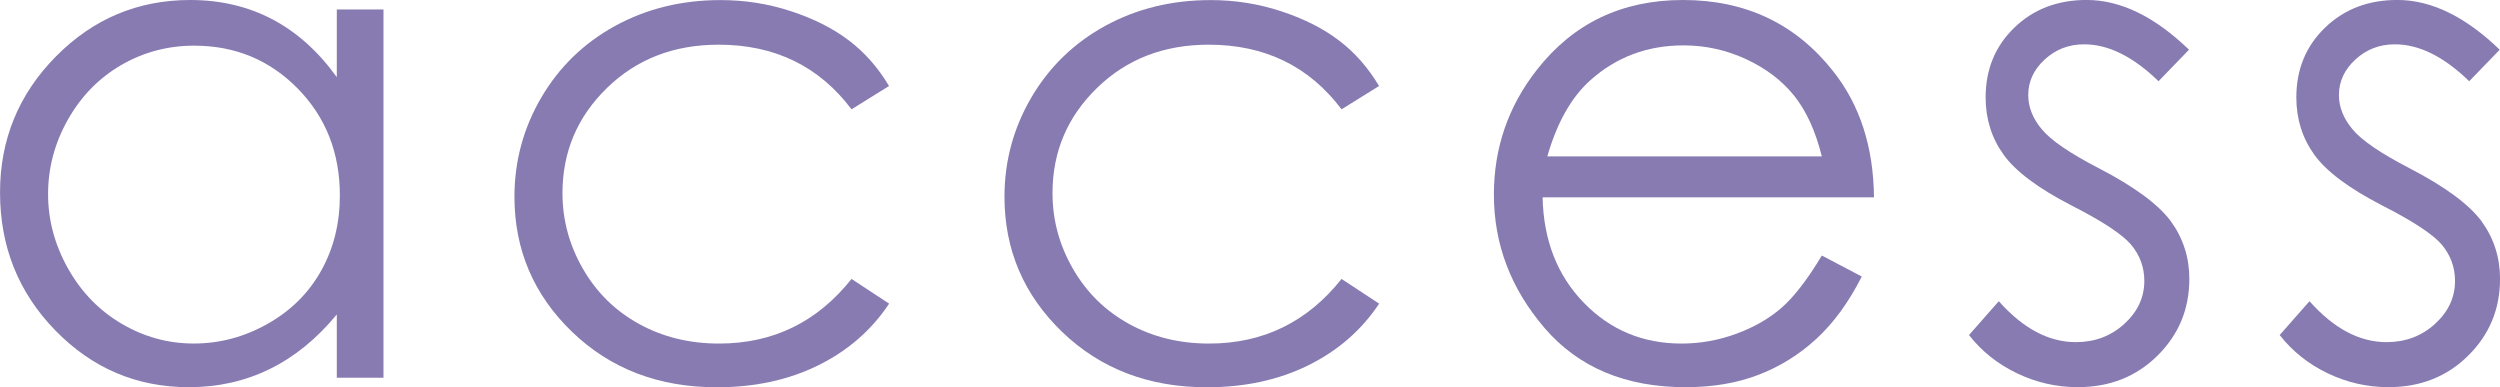<?xml version="1.0" encoding="UTF-8"?><svg id="a" xmlns="http://www.w3.org/2000/svg" width="61.313" height="9.496" viewBox="0 0 61.313 9.496"><defs><style>.b{fill:#887bb2;}</style></defs><path class="b" d="M9.405,.232V9.264h-1.145v-1.552c-.487,.592-1.033,1.038-1.64,1.336-.606,.299-1.269,.448-1.988,.448-1.278,0-2.369-.463-3.274-1.391-.904-.927-1.357-2.054-1.357-3.382C0,3.423,.457,2.311,1.37,1.386S3.382,0,4.665,0c.742,0,1.413,.158,2.014,.473,.6,.315,1.127,.789,1.581,1.419V.232h1.145Zm-4.644,.888c-.646,0-1.244,.159-1.791,.477-.547,.318-.982,.765-1.306,1.339s-.485,1.183-.485,1.824c0,.636,.163,1.244,.489,1.824,.326,.581,.765,1.032,1.315,1.356,.55,.323,1.14,.485,1.77,.485,.635,0,1.237-.16,1.807-.481s1.008-.754,1.315-1.302c.307-.547,.46-1.164,.46-1.849,0-1.045-.344-1.919-1.032-2.62-.689-.702-1.535-1.053-2.541-1.053Z"/><path class="b" d="M21.806,2.108l-.922,.573c-.796-1.057-1.882-1.585-3.258-1.585-1.101,0-2.014,.354-2.74,1.062-.728,.708-1.091,1.567-1.091,2.578,0,.658,.167,1.277,.502,1.857,.334,.581,.793,1.031,1.376,1.352s1.237,.481,1.961,.481c1.327,0,2.41-.528,3.25-1.585l.922,.606c-.432,.65-1.012,1.154-1.739,1.513s-1.557,.538-2.486,.538c-1.428,0-2.611-.454-3.553-1.361-.94-.908-1.411-2.012-1.411-3.312,0-.875,.221-1.687,.66-2.436,.44-.75,1.045-1.335,1.813-1.756,.769-.42,1.63-.631,2.582-.631,.598,0,1.175,.091,1.73,.274,.557,.183,1.028,.42,1.415,.714,.388,.293,.717,.667,.988,1.121Z"/><path class="b" d="M33.824,2.108l-.922,.573c-.796-1.057-1.882-1.585-3.258-1.585-1.101,0-2.014,.354-2.74,1.062-.728,.708-1.091,1.567-1.091,2.578,0,.658,.167,1.277,.502,1.857,.334,.581,.793,1.031,1.376,1.352s1.237,.481,1.961,.481c1.327,0,2.41-.528,3.25-1.585l.922,.606c-.432,.65-1.012,1.154-1.739,1.513s-1.557,.538-2.486,.538c-1.428,0-2.611-.454-3.553-1.361-.94-.908-1.411-2.012-1.411-3.312,0-.875,.221-1.687,.66-2.436,.44-.75,1.045-1.335,1.813-1.756,.769-.42,1.63-.631,2.582-.631,.598,0,1.175,.091,1.73,.274,.557,.183,1.028,.42,1.415,.714,.388,.293,.717,.667,.988,1.121Z"/><path class="b" d="M44.681,6.267l.98,.515c-.321,.631-.692,1.14-1.113,1.527s-.894,.682-1.421,.884c-.526,.202-1.122,.303-1.786,.303-1.474,0-2.626-.483-3.457-1.448-.83-.966-1.246-2.058-1.246-3.275,0-1.145,.352-2.167,1.056-3.063,.892-1.14,2.085-1.71,3.581-1.71,1.539,0,2.769,.584,3.688,1.752,.653,.825,.985,1.854,.997,3.088h-8.127c.022,1.049,.357,1.909,1.006,2.58s1.449,1.006,2.402,1.006c.459,0,.906-.08,1.342-.24,.435-.16,.805-.372,1.109-.637s.635-.692,.989-1.282Zm0-2.432c-.155-.62-.381-1.115-.678-1.486s-.689-.669-1.176-.896c-.488-.227-1-.34-1.537-.34-.887,0-1.649,.285-2.286,.855-.466,.415-.817,1.038-1.056,1.868h6.732Z"/><path class="b" d="M53.685,1.22l-.747,.772c-.621-.603-1.228-.905-1.822-.905-.378,0-.7,.124-.97,.373s-.403,.54-.403,.872c0,.293,.11,.573,.332,.838,.223,.271,.689,.589,1.397,.955,.865,.448,1.453,.88,1.764,1.295,.306,.42,.458,.894,.458,1.419,0,.742-.261,1.37-.782,1.884-.52,.515-1.172,.772-1.953,.772-.521,0-1.019-.113-1.492-.34s-.866-.54-1.177-.938l.731-.83c.594,.669,1.224,1.004,1.889,1.004,.466,0,.862-.149,1.19-.448,.327-.299,.49-.65,.49-1.054,0-.332-.108-.628-.324-.888-.216-.254-.704-.576-1.464-.963-.815-.42-1.37-.835-1.664-1.245s-.44-.877-.44-1.403c0-.686,.233-1.256,.702-1.71s1.06-.681,1.775-.681c.831,0,1.669,.407,2.511,1.22Z"/><path class="b" d="M61.305,1.22l-.747,.772c-.621-.603-1.228-.905-1.822-.905-.378,0-.7,.124-.97,.373s-.403,.54-.403,.872c0,.293,.11,.573,.332,.838,.223,.271,.689,.589,1.397,.955,.865,.448,1.453,.88,1.764,1.295,.306,.42,.458,.894,.458,1.419,0,.742-.261,1.37-.782,1.884-.52,.515-1.172,.772-1.953,.772-.521,0-1.019-.113-1.492-.34s-.866-.54-1.177-.938l.731-.83c.594,.669,1.224,1.004,1.889,1.004,.466,0,.862-.149,1.19-.448,.327-.299,.49-.65,.49-1.054,0-.332-.108-.628-.324-.888-.216-.254-.704-.576-1.464-.963-.815-.42-1.37-.835-1.664-1.245s-.44-.877-.44-1.403c0-.686,.233-1.256,.702-1.71s1.06-.681,1.775-.681c.831,0,1.669,.407,2.511,1.22Z"/></svg>